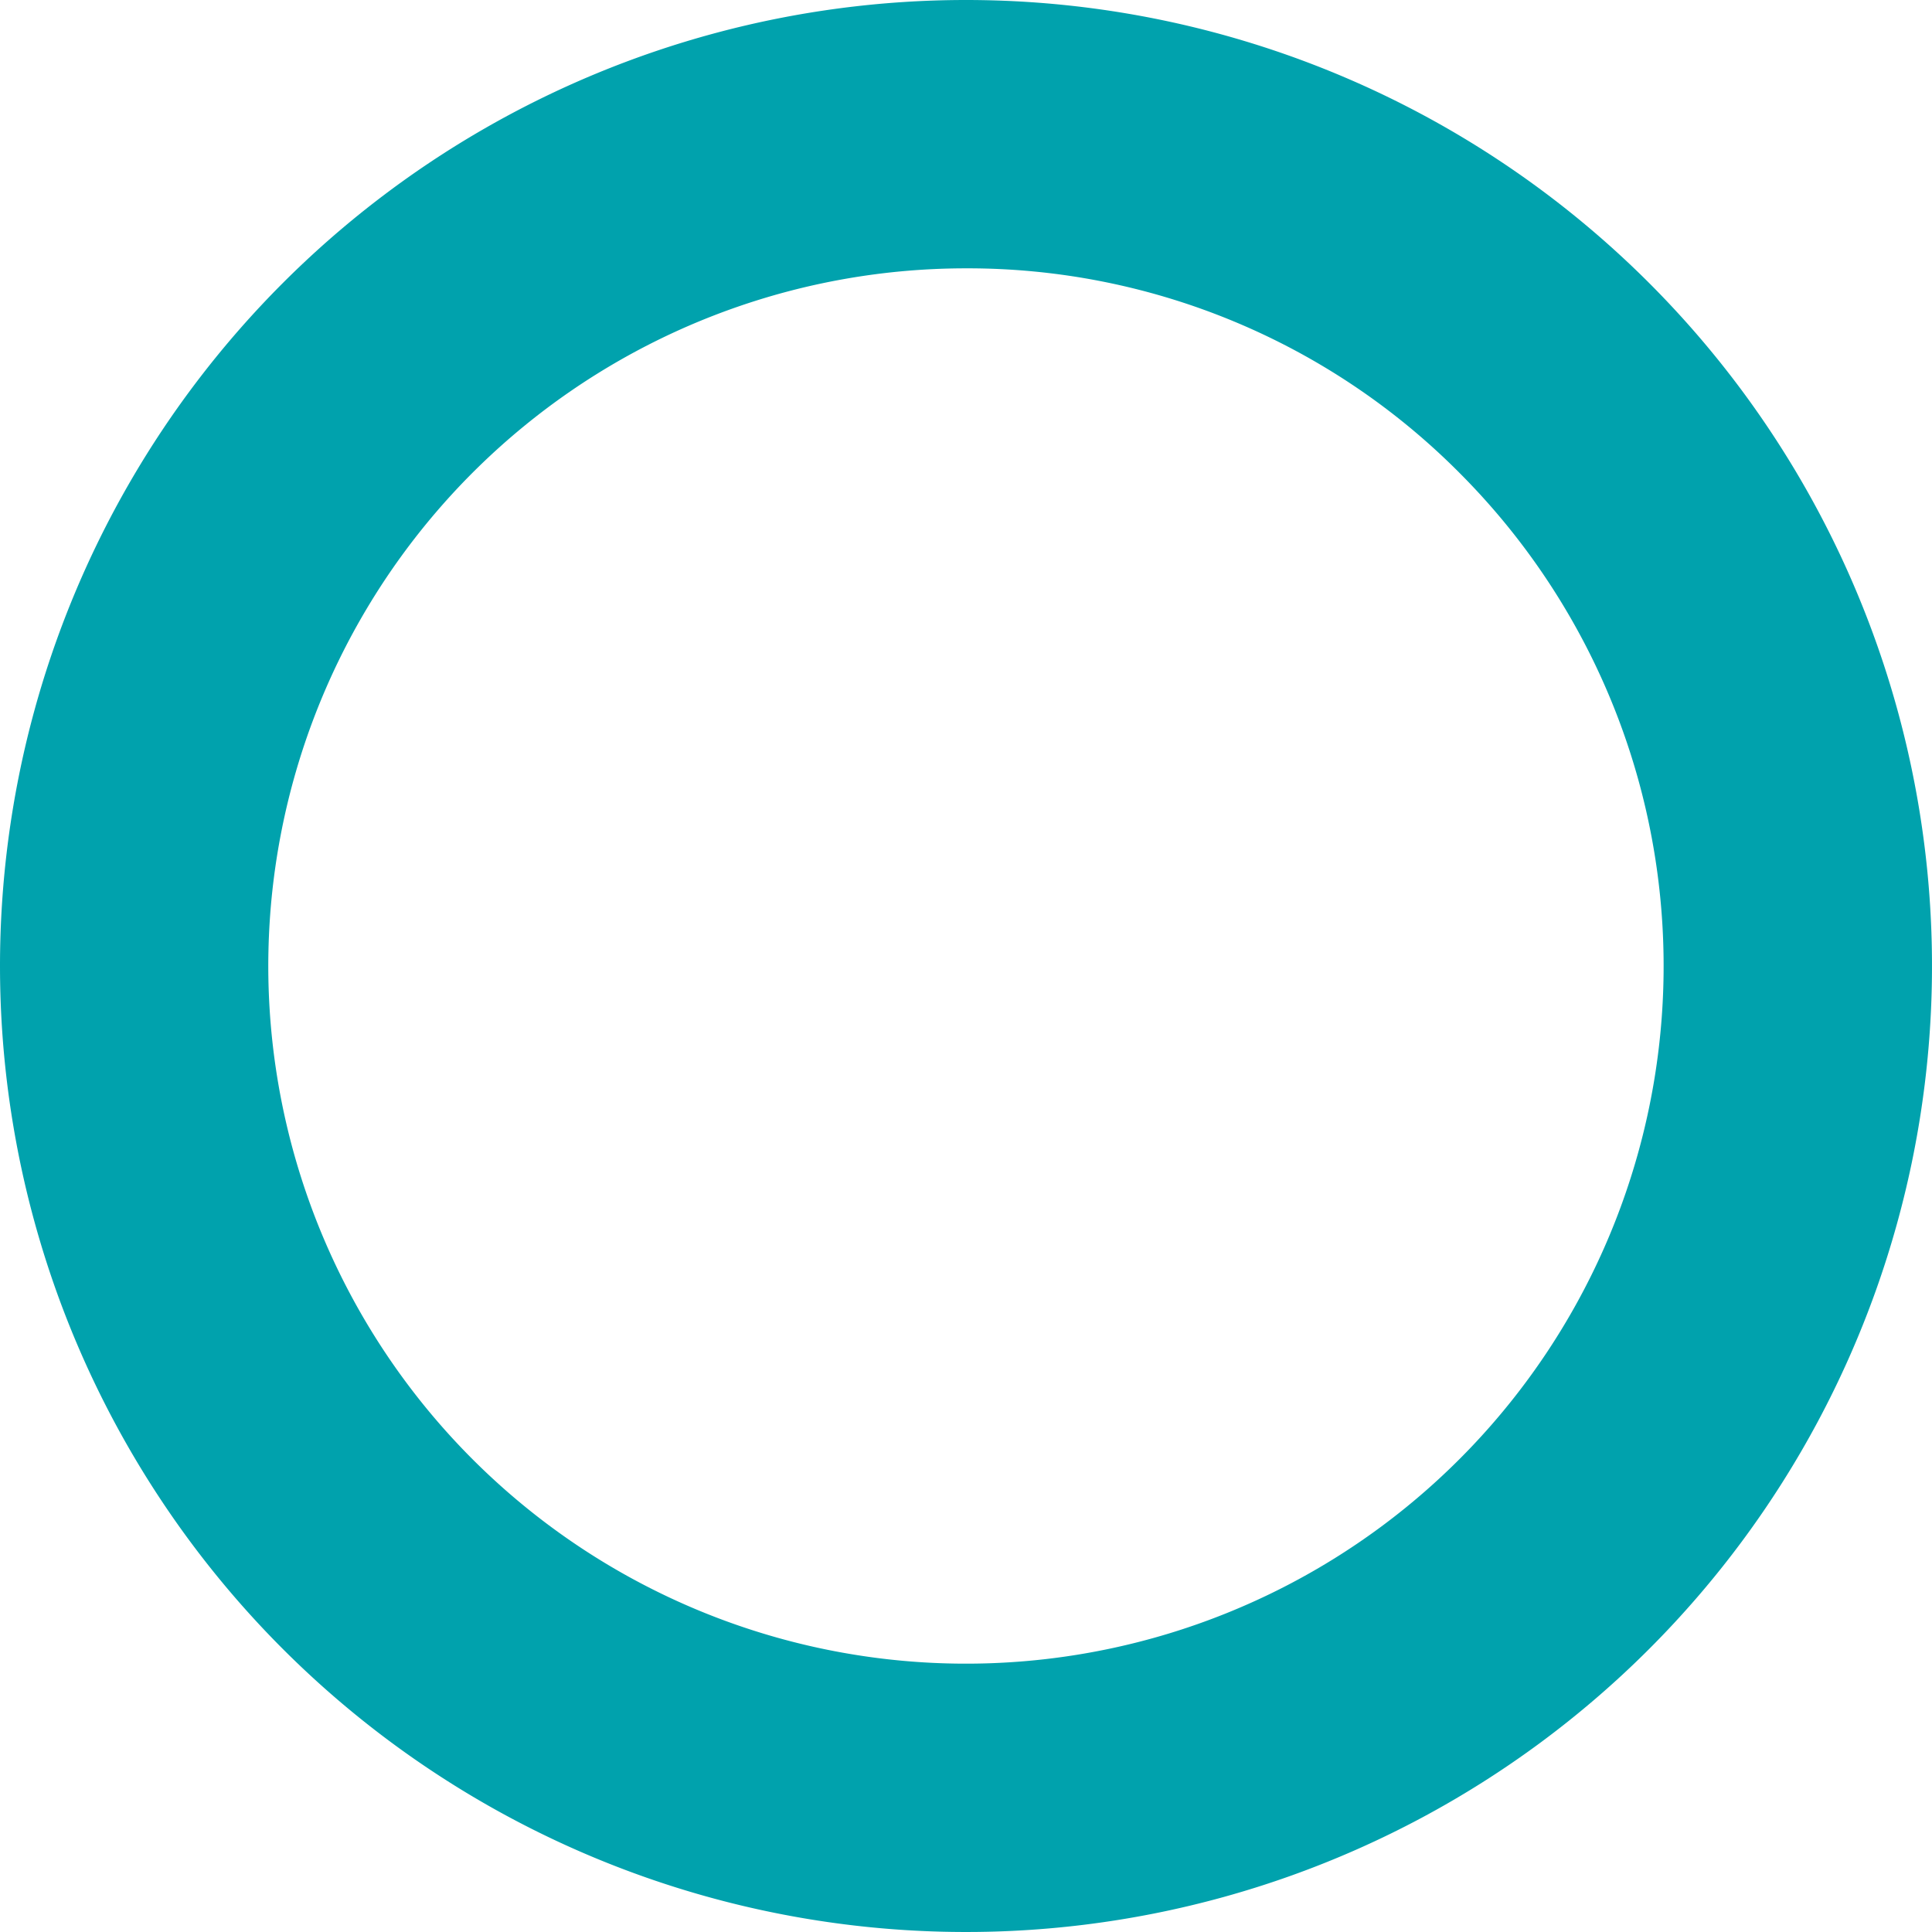 <svg height="36" viewBox="0 0 36 36" width="36" xmlns="http://www.w3.org/2000/svg"><path d="m18 5a13 13 0 1 0 9.192 3.808 12.915 12.915 0 0 0 -9.192-3.808m0-5a18 18 0 1 1 -18 18 18 18 0 0 1 18-18z" fill="#00a2ad"/></svg>